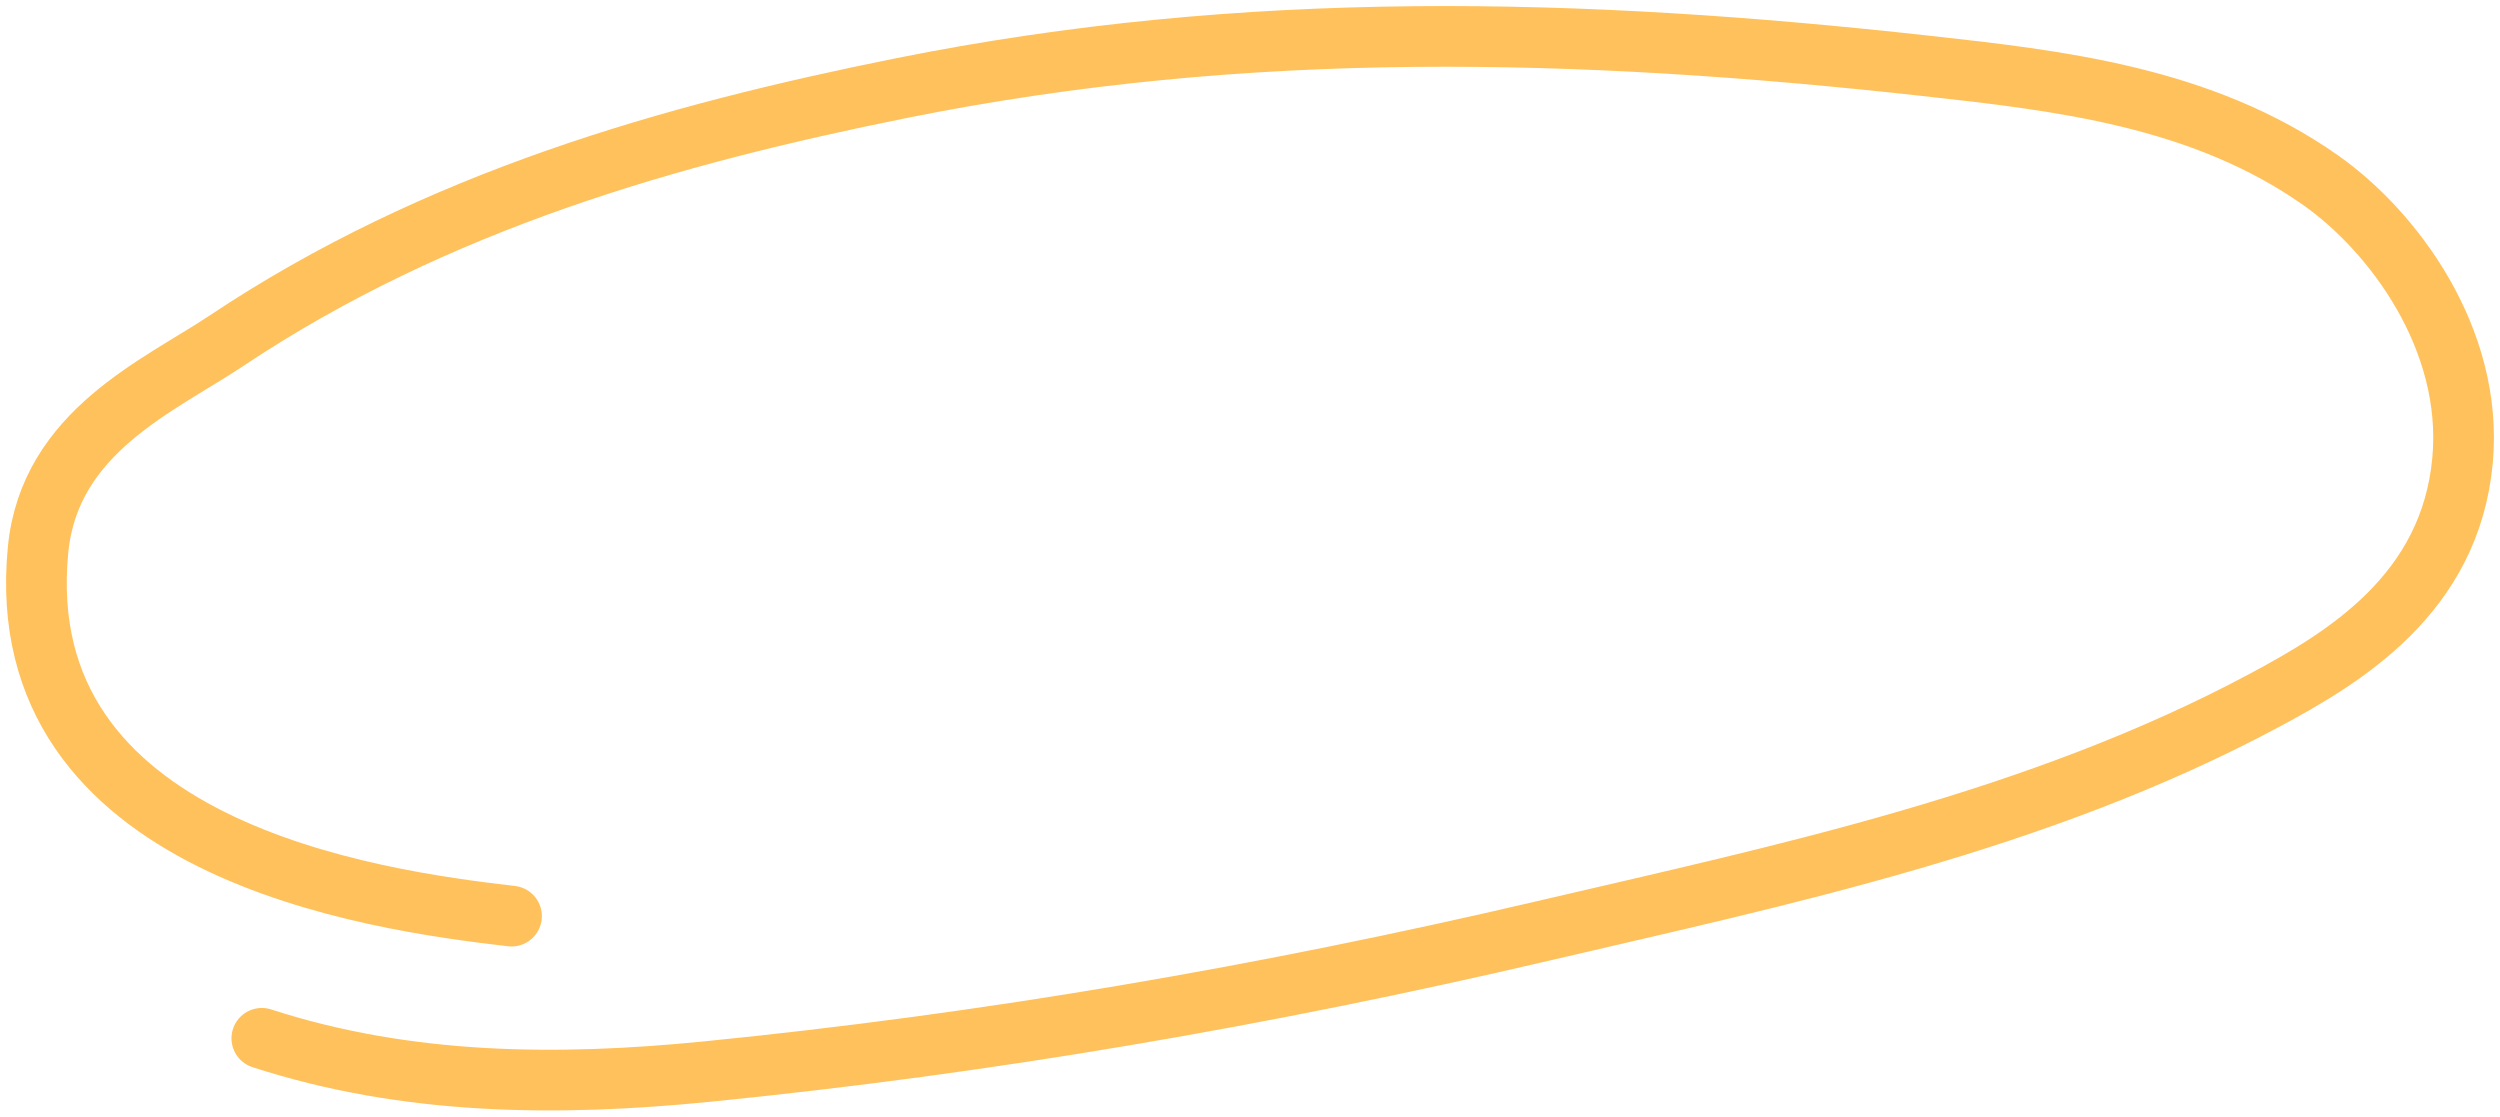 <?xml version="1.0" encoding="UTF-8"?> <svg xmlns="http://www.w3.org/2000/svg" width="206" height="92" viewBox="0 0 206 92" fill="none"> <path d="M42.15 75.489C30.695 74.16 0.723 70.028 3.138 45.287C4.087 35.563 13.104 31.784 18.625 28.101C35.992 16.513 55.377 11.06 74.303 7.255C102.719 1.54 130.164 2.268 158.669 5.424C169.523 6.626 181.416 7.928 191.264 14.881C197.184 19.061 203.823 27.908 202.916 37.914C201.916 48.946 193.167 54.185 186.618 57.693C167.895 67.723 146.815 72.11 127.142 76.709C104.237 82.064 81.403 85.993 58.226 88.302C45.978 89.522 33.581 89.451 21.574 85.556" stroke="#FFC15B" stroke-width="5" stroke-linecap="round"></path> </svg> 